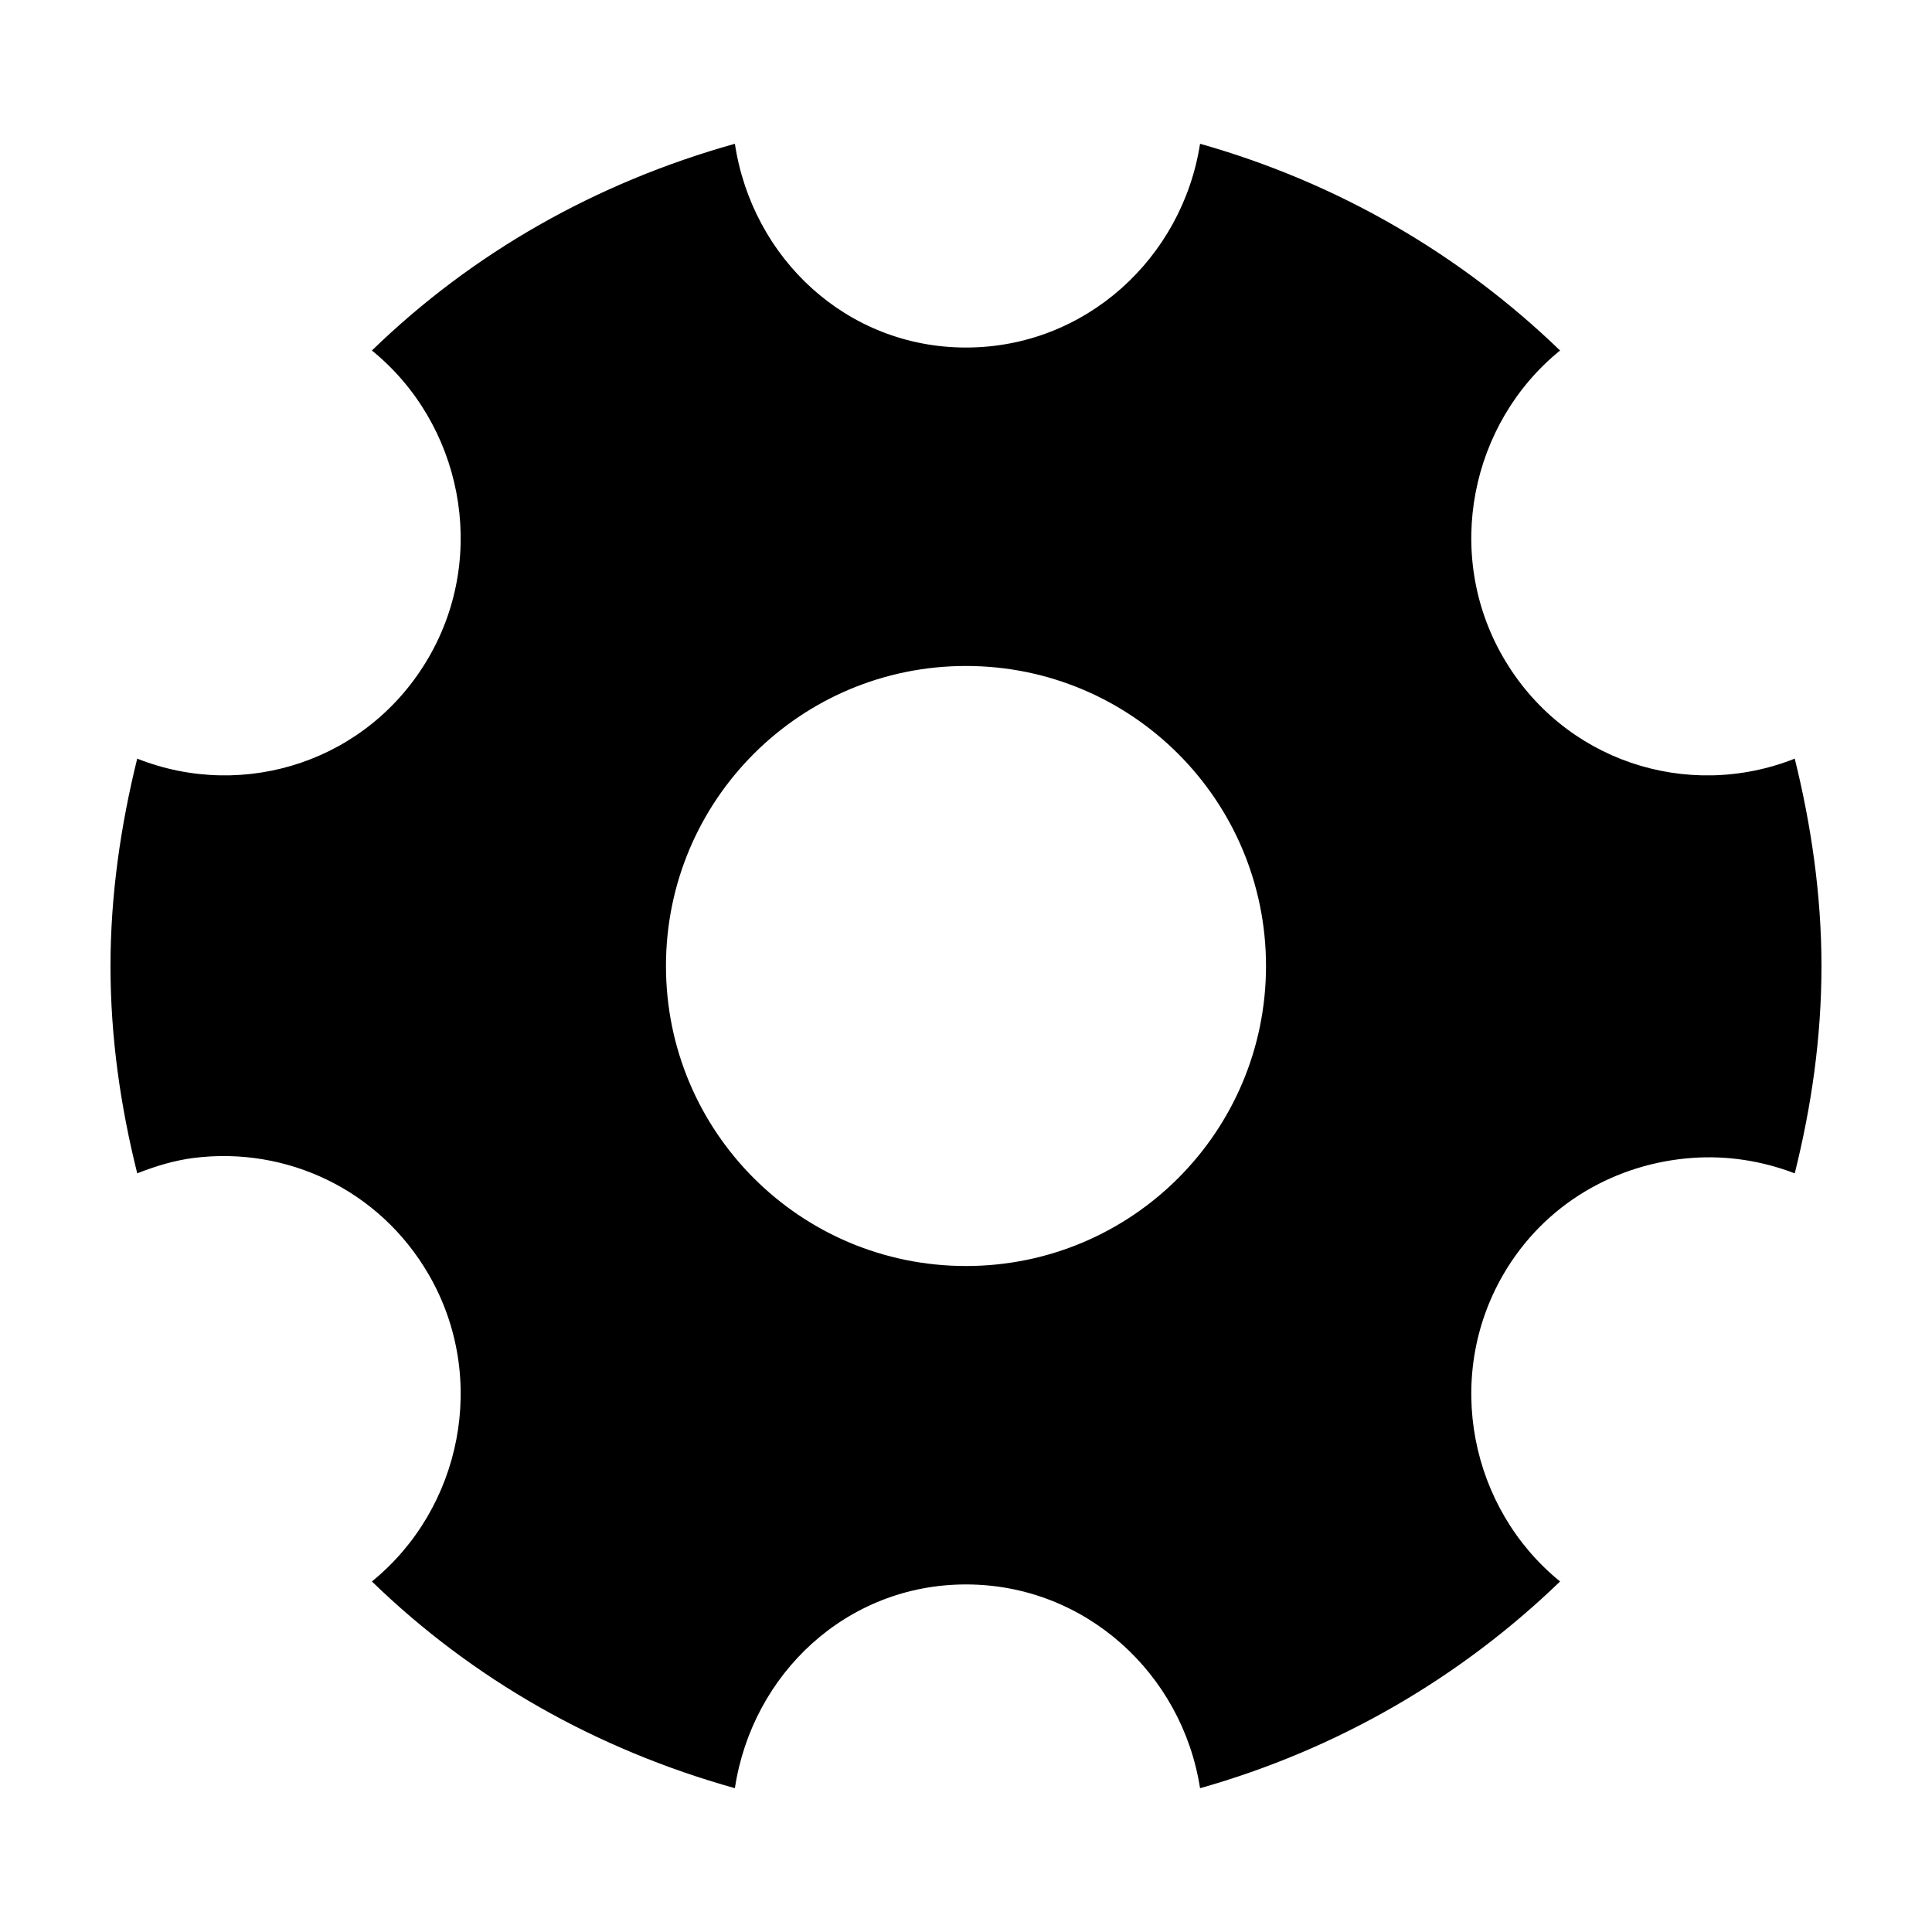 <?xml version="1.0" encoding="UTF-8"?>
<!-- Uploaded to: ICON Repo, www.iconrepo.com, Generator: ICON Repo Mixer Tools -->
<svg fill="#000000" width="800px" height="800px" version="1.1" viewBox="144 144 512 512" xmlns="http://www.w3.org/2000/svg">
 <path d="m338.75 182.1c-36.852 10.324-69.492 28.875-96.195 54.789 23.758 19.273 30.875 53.945 15.113 81.238-15.852 27.453-48.734 38.23-77.305 26.922-4.336 17.52-7.082 36.09-7.082 54.949 0 19.012 2.68 37.297 7.086 54.945 5.027-1.961 9.941-3.453 15.113-4.094 24.43-3.031 49.105 8.355 62.188 31.016 15.758 27.297 8.645 61.969-15.113 81.238 26.703 25.914 59.344 44.465 96.195 54.789 4.606-30.367 29.648-54 61.246-54s57.305 23.633 62.031 54.004c36.438-10.305 68.91-29.211 95.41-54.789-23.758-19.273-30.875-53.945-15.113-81.238 10.902-18.883 29.996-29.586 50.223-31.016 9.102-0.645 18.262 0.734 27.078 4.094 4.406-17.652 7.082-35.938 7.082-54.949 0-18.859-2.746-37.43-7.082-54.949-28.57 11.312-61.453 0.531-77.305-26.922-15.758-27.297-8.645-61.969 15.113-81.238-26.496-25.578-58.969-44.484-95.406-54.789-4.727 30.367-30.434 54-62.031 54s-56.641-23.633-61.246-54zm61.246 138.39c43.934 0 79.508 35.574 79.508 79.508s-35.574 79.508-79.508 79.508-79.508-35.574-79.508-79.508 35.574-79.508 79.508-79.508z"/>
</svg>